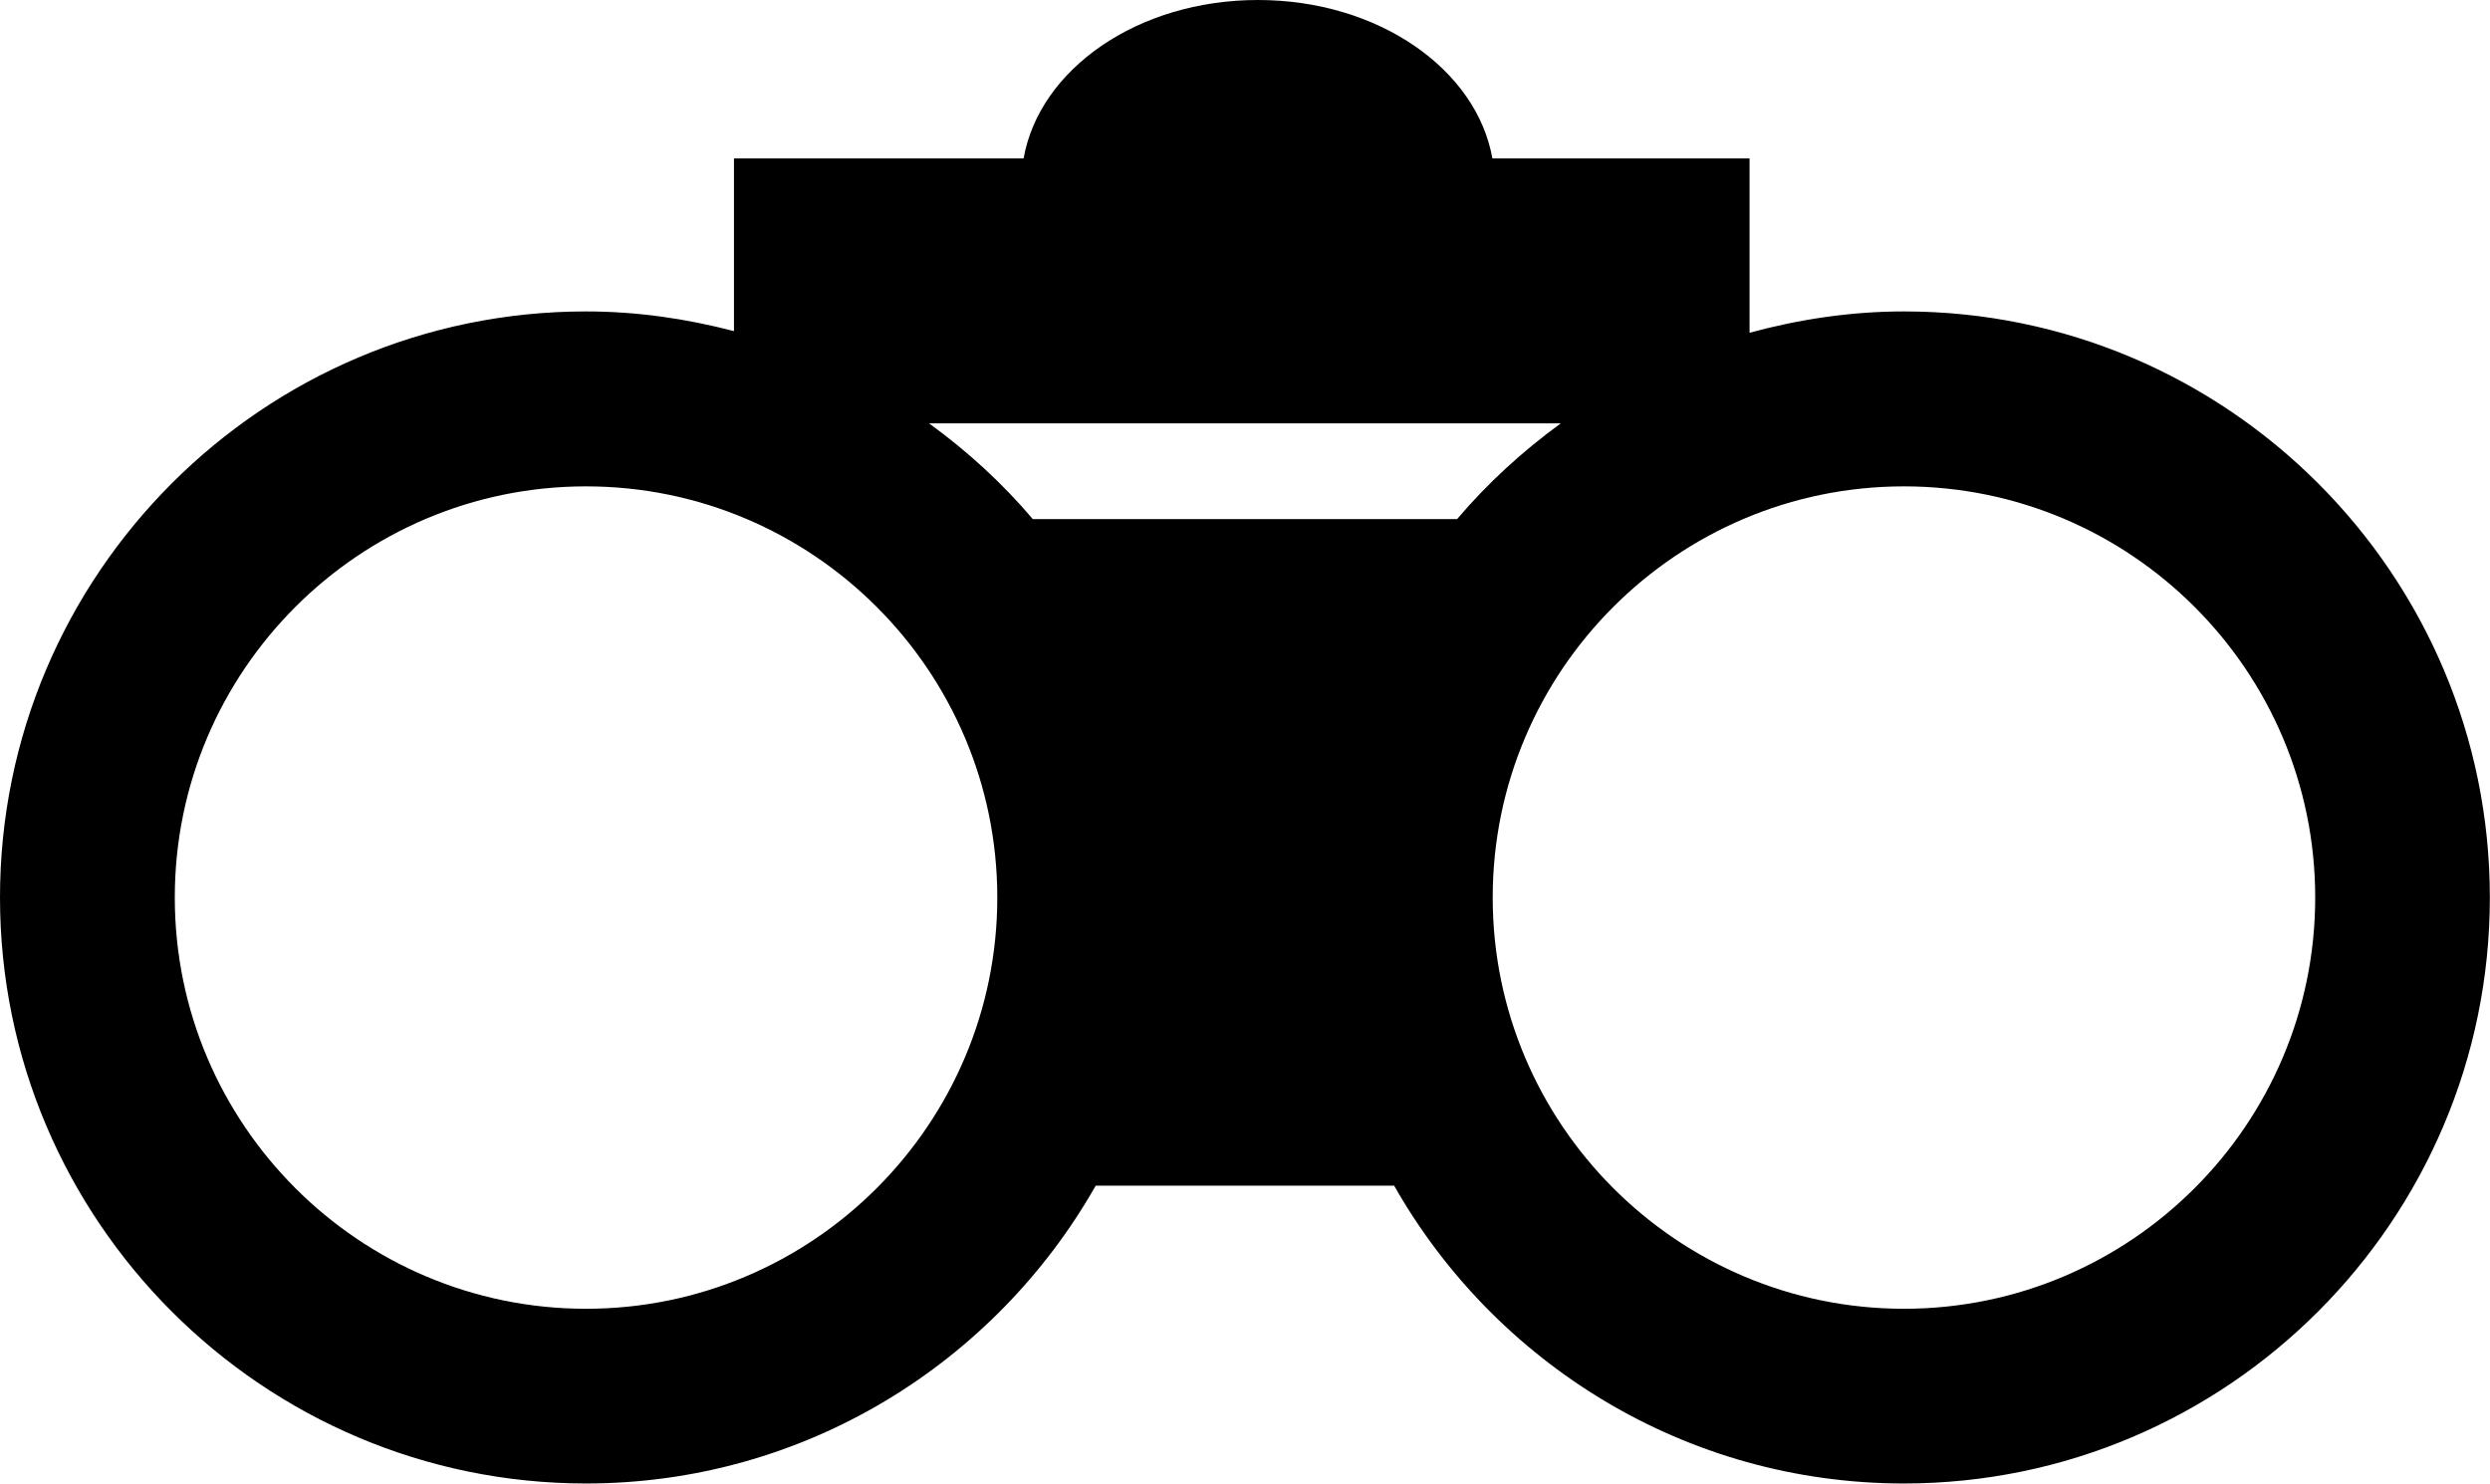 <?xml version="1.0" encoding="iso-8859-1"?>
<!-- Generator: Adobe Illustrator 16.0.0, SVG Export Plug-In . SVG Version: 6.00 Build 0)  -->
<!DOCTYPE svg PUBLIC "-//W3C//DTD SVG 1.1//EN" "http://www.w3.org/Graphics/SVG/1.1/DTD/svg11.dtd">
<svg version="1.1" id="Layer_1" xmlns="http://www.w3.org/2000/svg" xmlns:xlink="http://www.w3.org/1999/xlink" x="0px" y="0px"
	 width="31.981px" height="19.055px" viewBox="0 0 31.981 19.055" style="enable-background:new 0 0 31.981 19.055;"
	 xml:space="preserve">
<path d="M24.454,4c-0.687,0-1.351,0.102-1.983,0.274V2.035h-3.303C18.965,0.889,17.702,0,16.157,0s-2.808,0.889-3.01,2.035H9.427
	v2.218C8.819,4.094,8.184,4,7.527,4C3.377,4,0,7.377,0,11.527s3.377,7.527,7.527,7.527c2.805,0,5.251-1.545,6.546-3.825h3.833
	c1.295,2.28,3.742,3.825,6.546,3.825c4.15,0,7.527-3.377,7.527-7.527S28.604,4,24.454,4z M7.527,16.81
	c-2.913,0-5.282-2.37-5.282-5.282s2.369-5.281,5.282-5.281s5.282,2.369,5.282,5.281S10.44,16.81,7.527,16.81z M18.715,6.667h-5.45
	c-0.392-0.462-0.84-0.872-1.332-1.229h8.113C19.556,5.795,19.107,6.205,18.715,6.667z M24.454,16.81
	c-2.913,0-5.282-2.37-5.282-5.282s2.369-5.281,5.282-5.281s5.282,2.369,5.282,5.281S27.366,16.81,24.454,16.81z"/>
<g>
</g>
<g>
</g>
<g>
</g>
<g>
</g>
<g>
</g>
<g>
</g>
<g>
</g>
<g>
</g>
<g>
</g>
<g>
</g>
<g>
</g>
<g>
</g>
<g>
</g>
<g>
</g>
<g>
</g>
</svg>
